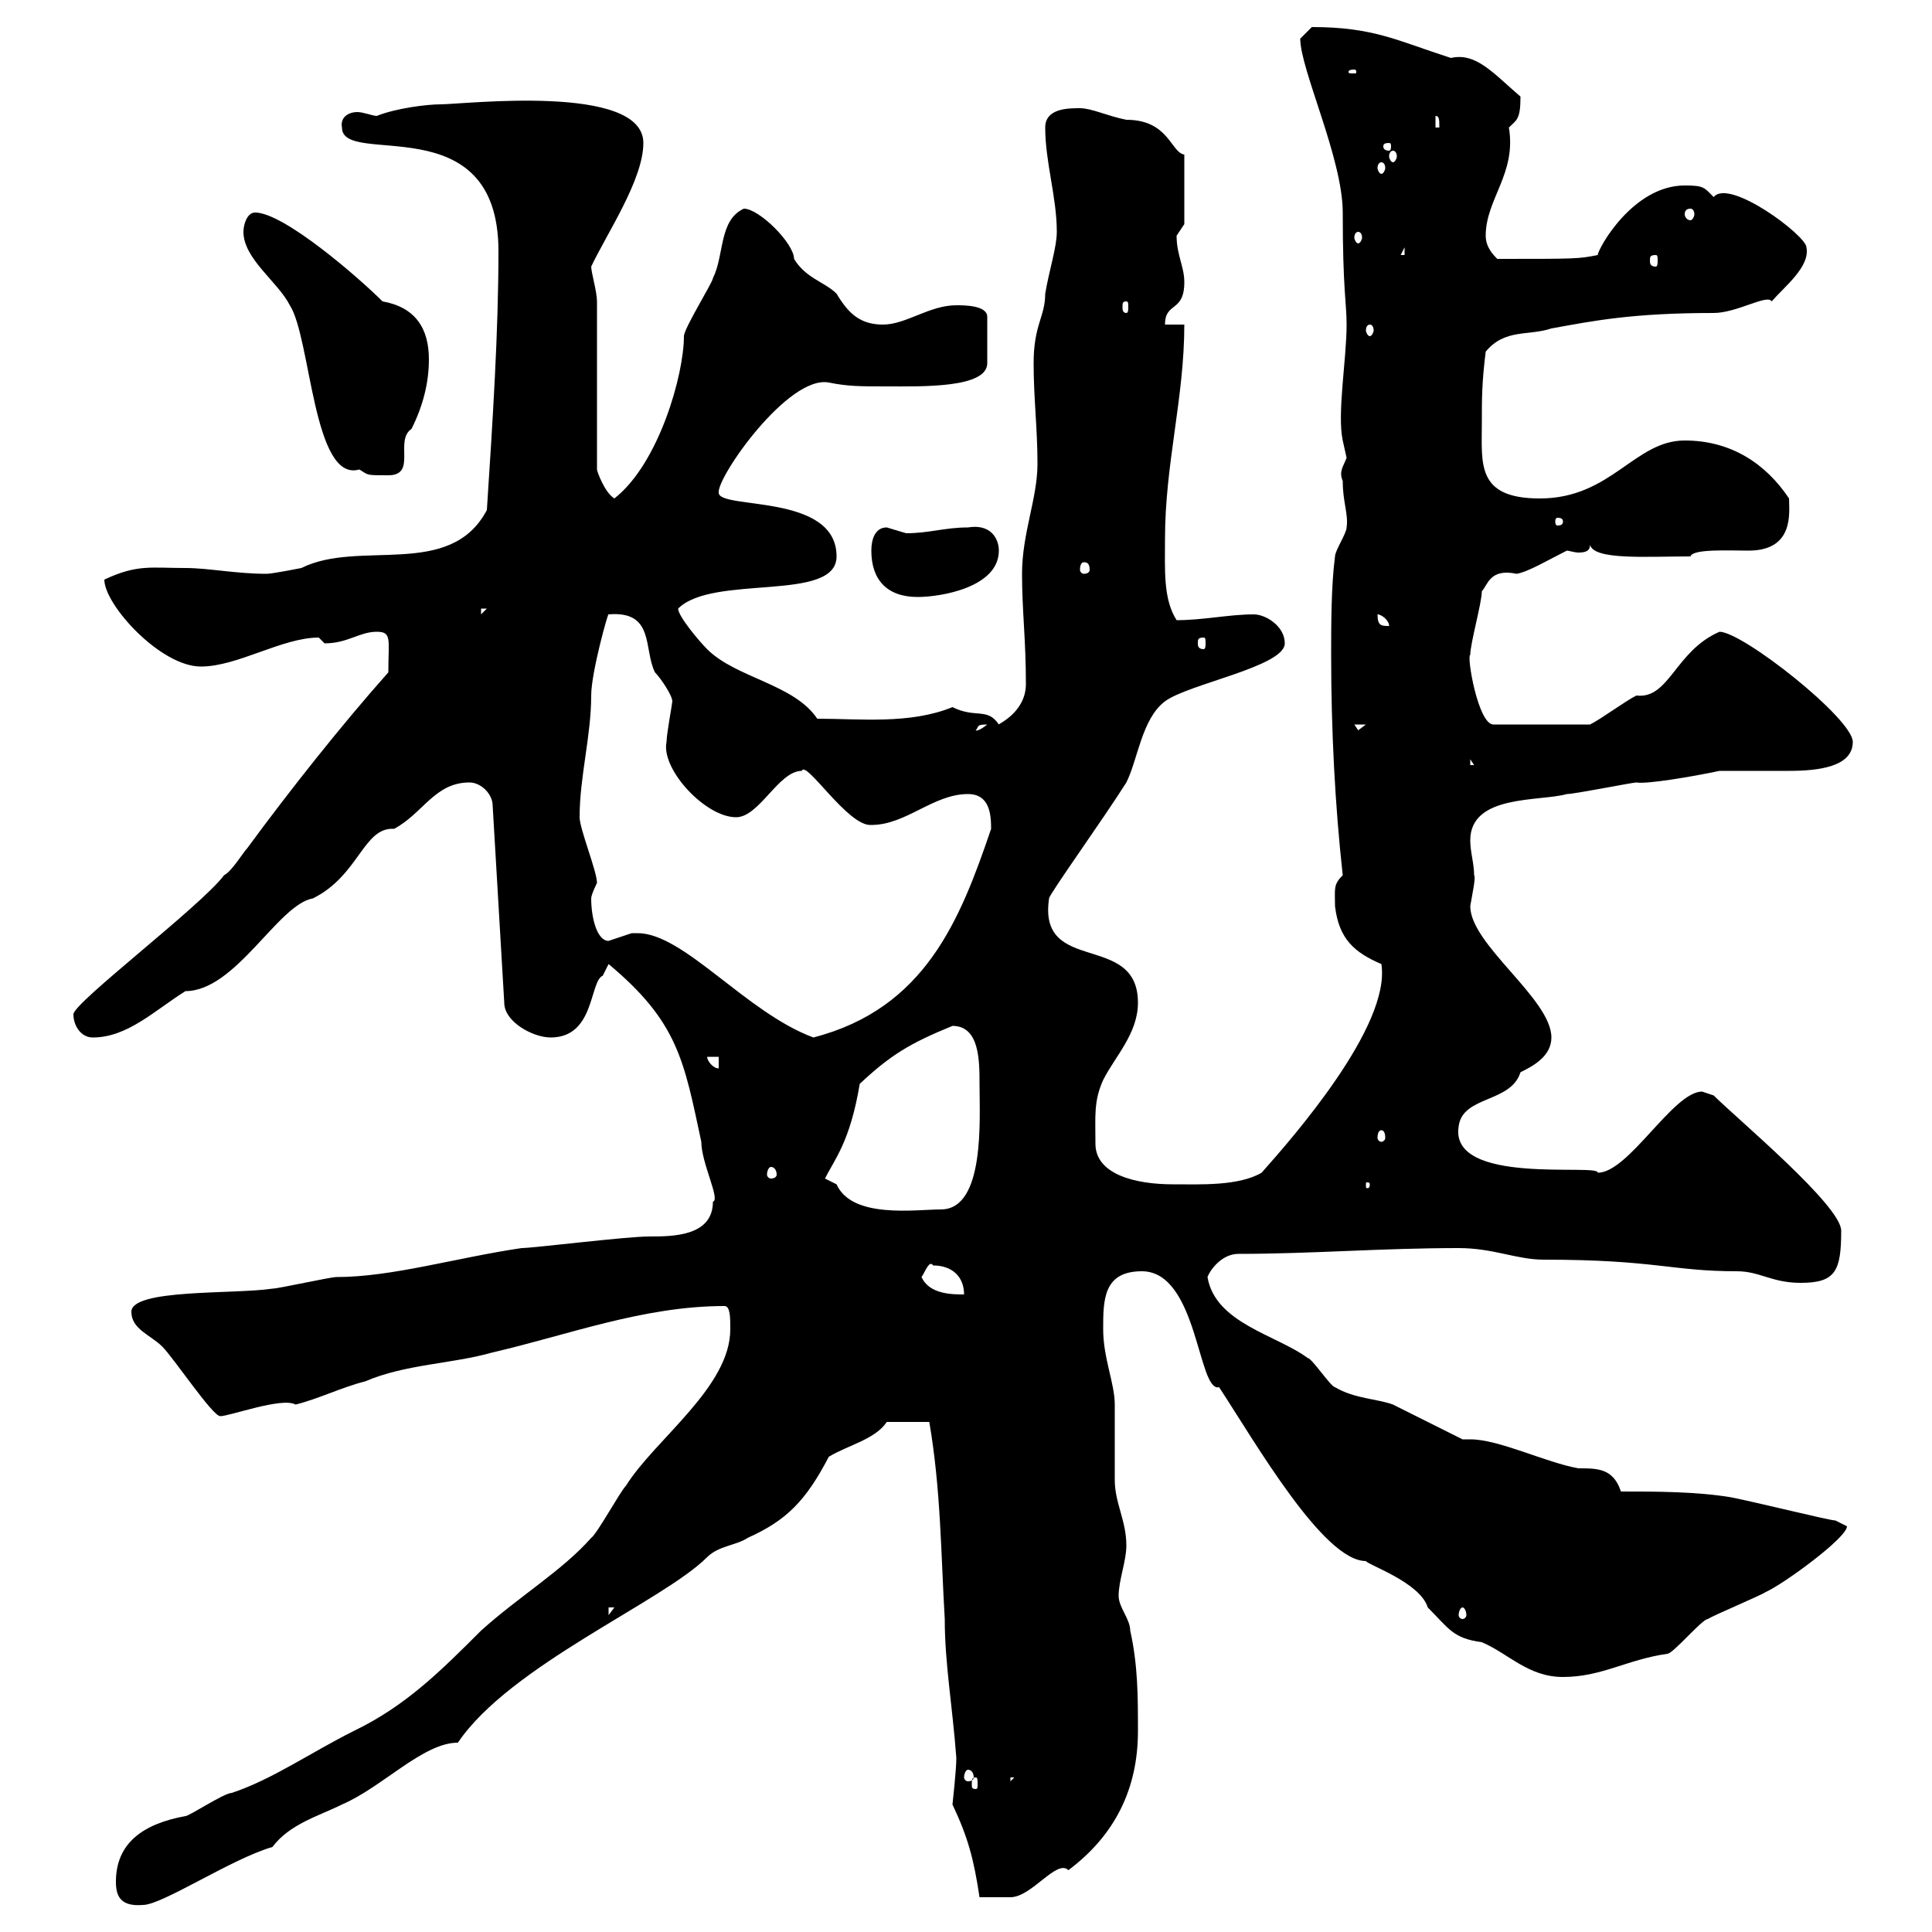 <svg xmlns="http://www.w3.org/2000/svg" xmlns:xlink="http://www.w3.org/1999/xlink" width="300" height="300"><path d="M18 292.20C18 294.30 18.60 296.10 22.20 295.80C25.20 295.80 36 288.60 42.30 286.80C45 283.20 49.50 282 53.10 280.20C59.40 277.50 65.70 270.60 71.10 270.60C79.20 258.60 102.90 248.70 109.80 241.80C111.60 240 114.30 240 116.10 238.80C122.10 236.10 125.10 233.10 128.70 226.20C131.70 224.40 135.90 223.50 137.70 220.80L144.30 220.80C146.10 231.30 146.10 241.20 146.70 251.40C146.70 258.30 147.90 264.90 148.50 273C148.50 274.80 147.90 280.20 147.90 280.20C150.30 285.30 151.20 288.60 152.10 294.60C153.60 294.60 156.60 294.60 156.90 294.60C160.20 294.60 164.10 288.60 165.90 290.40C173.10 285 176.70 277.80 176.70 268.80C176.70 263.40 176.70 258.60 175.50 253.20C175.50 251.40 173.70 249.60 173.70 247.80C173.70 245.40 174.90 242.40 174.90 240C174.90 236.10 173.10 233.40 173.10 229.80C173.10 228.90 173.10 219 173.10 218.10C173.10 214.80 171.30 210.90 171.30 206.40C171.30 201.90 171.30 197.40 177.30 197.40C186 197.40 186 216.30 189.30 215.40C195 224.10 205.50 242.40 212.10 242.40C212.40 243 220.50 245.70 221.70 249.60C225 252.90 225.60 254.40 230.10 255C234.30 256.80 237.30 260.40 242.70 260.40C248.70 260.40 252.60 257.70 258.90 256.80C259.80 256.80 264.30 251.40 265.20 251.40C266.10 250.80 273.30 247.80 274.20 247.20C276.90 246 286.80 238.80 286.80 237L285 236.10C284.10 236.10 273.30 233.40 268.80 232.50C263.40 231.60 257.10 231.60 251.70 231.60C250.50 228 248.10 228 245.10 228C240 227.10 232.80 223.50 228.30 223.50C227.70 223.50 227.40 223.50 227.10 223.50C225.30 222.60 218.10 219 216.30 218.10C213.90 217.20 210.30 217.20 207.30 215.40C206.70 215.40 203.70 210.90 203.10 210.90C198.30 207.30 188.70 205.50 187.50 198.30C187.80 197.40 189.60 194.70 192.30 194.70C203.70 194.70 214.50 193.80 226.50 193.80C231.90 193.80 235.50 195.60 239.70 195.60C257.10 195.60 259.50 197.40 269.70 197.40C273.30 197.40 275.10 199.20 279.60 199.20C285 199.20 285.90 197.40 285.90 191.10C285.90 187.20 269.70 173.70 266.10 170.10C266.10 170.10 264.30 169.50 264.30 169.50C259.80 169.50 252.90 182.10 248.10 182.10C248.40 180.60 225 184.20 226.50 174.90C227.10 170.10 234.60 171.30 236.10 166.50C237.90 165.60 240.90 164.10 240.90 161.10C240.90 155.10 228.30 146.70 228.30 140.70C228.60 138.90 229.20 136.20 228.90 135.90C228.90 134.10 228.30 132.30 228.30 130.50C228.30 123.30 239.10 124.50 243.30 123.30C244.50 123.30 253.50 121.50 254.10 121.50C255.60 121.80 262.80 120.60 267 119.70C268.80 119.70 276 119.70 277.80 119.70C282.30 119.70 287.70 119.10 287.70 115.20C287.70 111.60 270.60 98.10 267 98.10C260.10 101.10 259.20 108.60 254.10 108C252.30 108.90 248.70 111.60 246.90 112.50L231.90 112.50C229.50 112.50 227.70 101.70 228.30 101.70C228.30 99.90 230.10 93.60 230.10 91.80C231 90.90 231.30 88.20 235.50 89.10C237.30 88.80 240.30 87 243.30 85.50C243.60 85.50 244.50 85.80 245.10 85.80C246.30 85.80 246.90 85.50 246.90 84.60C247.50 87 255.60 86.40 262.50 86.40C262.80 85.20 268.50 85.50 271.50 85.50C278.70 85.50 277.80 79.50 277.80 77.40C274.20 72 268.80 68.40 261.60 68.40C253.80 68.40 250.20 77.40 239.10 77.40C229.20 77.40 230.10 72 230.10 65.70C230.10 61.80 230.10 59.40 230.70 54.60C233.70 51 237.30 52.20 240.90 51C247.50 49.80 253.50 48.60 266.10 48.60C269.70 48.60 274.50 45.60 275.10 46.80C277.20 44.40 281.10 41.40 280.50 38.40C280.50 36.60 268.50 27.60 266.10 30.60C264.60 29.10 264.60 28.80 261.60 28.80C253.50 28.80 248.10 38.70 248.10 39.60C245.10 40.20 244.80 40.20 232.50 40.20C231.90 39.60 230.70 38.40 230.70 36.60C230.70 30.90 235.50 27 234.30 19.80C235.50 18.60 236.10 18.60 236.10 15C231.90 11.40 229.20 8.10 225.30 9C216.90 6.30 213.30 4.20 203.70 4.20C203.70 4.20 201.90 6 201.90 6C201.90 10.80 208.50 24.60 208.50 33C208.50 45 209.10 47.10 209.10 50.40C209.10 55.80 207.60 64.20 208.50 68.40C208.50 68.40 209.10 71.10 209.10 71.10C208.50 72.60 207.90 73.20 208.50 74.70C208.50 78 209.40 79.80 209.10 81.90C209.10 82.80 207.30 85.50 207.30 86.40C206.70 90.90 206.70 97.20 206.70 101.70C206.70 113.40 207.30 125.10 208.50 135.90C207 137.40 207.30 138 207.30 140.70C207.90 145.80 210.30 147.90 214.50 149.70C216 159.30 200.70 176.70 195.90 182.10C192.30 184.20 186.30 183.90 182.10 183.90C176.40 183.90 170.10 182.40 170.10 177.60C170.10 173.40 169.80 171 171.30 167.70C173.10 164.10 176.70 160.50 176.70 155.70C176.70 144.60 161.10 151.50 162.90 139.50C162.90 138.90 171.30 127.20 174.90 121.50C176.70 117.90 177.30 111.60 180.90 108.90C184.50 106.20 199.50 103.50 199.50 99.90C199.50 97.20 196.50 95.40 194.70 95.40C190.80 95.40 186.90 96.30 182.70 96.30C180.60 93 180.90 88.50 180.90 83.70C180.90 72 183.90 61.80 183.90 50.40L180.90 50.40C180.90 46.80 183.90 48.60 183.90 43.80C183.90 41.40 182.70 39.60 182.70 36.60C182.70 36.60 183.90 34.80 183.90 34.80L183.90 24C181.80 23.70 181.50 18.60 174.90 18.60C171.90 18 169.50 16.80 167.70 16.80C165.90 16.80 162.30 16.80 162.30 19.80C162.30 25.20 164.10 30.60 164.10 36C164.10 38.40 162.90 42 162.30 45.60C162.30 49.20 160.50 50.40 160.50 56.40C160.50 61.80 161.10 66.60 161.10 72C161.10 77.40 158.70 82.80 158.70 89.10C158.70 94.80 159.30 99.30 159.30 106.20C159.30 110.70 154.80 112.50 155.10 112.50C153.30 109.80 151.50 111.60 147.90 109.80C141.30 112.50 133.50 111.60 126.90 111.60C123.30 106.20 114.30 105.30 109.80 100.80C108.60 99.60 105.30 95.70 105.30 94.50C110.70 89.10 129.90 93.60 129.90 86.40C129.90 76.50 111.60 79.20 111.60 76.50C111.30 74.10 122.40 58.20 128.70 59.40C131.70 60 133.50 60 137.70 60C143.10 60 153.30 60.30 153.30 56.40L153.30 49.20C153.30 47.40 149.70 47.40 148.50 47.40C144.30 47.40 140.70 50.40 137.10 50.40C133.50 50.40 131.70 48.60 129.90 45.60C128.10 43.80 125.10 43.20 123.30 40.20C123.30 37.80 117.90 32.40 115.50 32.40C111.60 34.20 112.50 39.60 110.70 43.20C110.70 43.80 106.20 51 106.20 52.20C106.20 58.20 102.30 72 95.40 77.40C93.90 76.50 92.70 73.20 92.70 72.90L92.70 46.80C92.70 45.30 91.80 42.30 91.80 41.40C94.20 36.30 99.90 27.90 99.90 22.20C99.90 12.90 72 16.20 68.40 16.20C66.30 16.20 61.50 16.80 58.50 18C57.90 18 56.40 17.40 55.50 17.40C54 17.40 52.80 18.30 53.10 19.80C53.10 26.10 77.40 16.20 77.40 39C77.40 51.60 76.50 65.40 75.60 79.20C69.90 90 55.80 83.70 46.80 88.20C46.80 88.20 42.30 89.10 41.40 89.10C36.60 89.10 32.40 88.20 28.80 88.20C23.40 88.20 21.30 87.60 16.20 90C16.20 93.90 24.90 103.50 31.20 103.50C36.90 103.50 43.80 99 49.50 99C49.50 99 50.40 99.90 50.40 99.90C54 99.90 55.80 98.10 58.50 98.10C60.90 98.10 60.30 99.30 60.30 104.40C53.10 112.50 45 122.70 38.40 131.70C37.80 132.30 36 135.30 34.80 135.90C31.20 140.70 11.40 155.70 11.40 157.50C11.40 159.30 12.60 161.10 14.40 161.10C19.80 161.10 24 156.90 28.80 153.90C36.60 153.90 43.20 140.40 48.60 139.50C55.80 135.90 56.40 128.40 61.20 128.70C65.70 126.30 67.50 121.50 72.90 121.50C74.70 121.50 76.50 123.30 76.50 125.10L78.30 155.70C78.30 158.70 82.80 161.10 85.50 161.10C92.40 161.10 91.50 152.40 93.60 151.50C93.60 151.50 94.50 149.70 94.50 149.70C105.30 158.70 106.20 164.70 108.90 177.30C108.90 180.60 111.90 186.30 110.70 186.60C110.70 192 104.40 192 100.80 192C97.20 192 82.80 193.80 81 193.80C70.80 195.30 60.90 198.30 52.20 198.30C51.30 198.30 43.20 200.10 42.30 200.10C36.30 201 20.40 200.10 20.40 203.70C20.40 206.40 23.40 207.30 25.20 209.10C27 210.90 33 219.90 34.20 219.90C35.70 219.90 43.80 216.90 45.90 218.10C49.50 217.20 53.10 215.40 56.70 214.50C63 211.80 70.20 211.80 76.50 210C88.20 207.30 99.90 202.80 112.50 202.80C113.40 202.80 113.40 204.60 113.40 206.40C113.40 215.40 101.70 223.50 97.20 230.70C96.30 231.60 92.70 238.20 91.80 238.80C87.30 243.90 80.70 247.80 74.70 253.20C68.40 259.50 63 264.90 54.90 268.80C48.30 272.10 42.30 276.30 36 278.40C34.80 278.40 29.40 282 28.80 282C22.20 283.20 18 286.20 18 292.20ZM151.50 276C151.80 276 151.80 276.30 151.80 277.20C151.80 277.50 151.80 277.80 151.50 277.80C150.90 277.80 150.90 277.50 150.90 277.20C150.90 276.30 150.90 276 151.50 276ZM156.90 276L157.50 276L156.90 276.60ZM150.30 274.80C150.90 274.80 151.20 275.40 151.20 276C151.20 276.30 150.90 276.60 150.30 276.60C150 276.60 149.70 276.30 149.70 276C149.70 275.40 150 274.80 150.30 274.80ZM94.50 249.60L95.40 249.60L94.50 250.80ZM227.10 249.60C227.40 249.60 227.70 250.20 227.70 250.80C227.70 251.10 227.40 251.40 227.10 251.40C226.80 251.40 226.50 251.10 226.50 250.80C226.50 250.20 226.80 249.60 227.10 249.60ZM143.10 198.30C143.70 197.40 144.30 195.60 144.90 196.50C147.90 196.50 149.70 198.30 149.70 201C147.90 201 144.30 201 143.10 198.30ZM128.10 183C129.60 180 132 177.30 133.50 168.30C138.30 163.80 141.30 162 147.90 159.30C152.10 159.30 152.10 164.70 152.10 168.30C152.10 173.70 153 187.80 146.10 187.80C142.20 187.80 132.30 189.30 129.90 183.90C129.90 183.90 128.10 183 128.10 183ZM212.70 183.90C212.70 184.50 212.40 184.50 212.40 184.50C212.10 184.50 212.10 184.50 212.10 183.90C212.10 183.60 212.10 183.60 212.40 183.60C212.40 183.60 212.70 183.60 212.70 183.90ZM119.70 181.20C120.30 181.20 120.60 181.80 120.60 182.40C120.60 182.70 120.30 183 119.70 183C119.40 183 119.10 182.70 119.10 182.40C119.10 181.80 119.40 181.20 119.70 181.20ZM214.50 175.50C214.80 175.50 215.10 175.80 215.10 176.70C215.10 177 214.80 177.30 214.50 177.30C214.20 177.30 213.90 177 213.90 176.70C213.90 175.80 214.20 175.50 214.50 175.50ZM109.80 164.10L111.60 164.10L111.60 165.90C110.70 165.90 109.80 164.70 109.80 164.10ZM99 144.90C99 144.90 98.10 144.90 98.10 144.90C98.10 144.90 94.50 146.10 94.50 146.10C92.70 146.10 91.80 142.50 91.80 139.50C91.80 138.90 92.70 137.10 92.70 137.10C92.70 135.30 90 128.70 90 126.90C90 120.60 91.80 114.30 91.80 108C91.80 104.40 94.50 94.80 94.50 95.40C101.70 94.80 99.90 100.80 101.70 104.40C102.60 105.30 104.40 108 104.40 108.90C104.40 109.20 103.50 114 103.50 115.20C102.60 119.40 109.50 126.90 114.30 126.90C117.90 126.90 120.90 119.70 124.50 119.70C125.10 117.90 131.70 128.40 135.30 128.10C140.70 128.10 144.90 123.30 150.30 123.30C153.60 123.30 153.90 126.30 153.90 128.70C149.10 142.80 143.70 156.60 126.30 161.10C115.80 157.20 106.20 144.90 99 144.90ZM228.30 117.90L228.90 118.80L228.30 118.80ZM153.30 112.50C151.80 113.70 151.50 113.40 151.50 113.40C152.10 112.80 151.50 112.50 153.30 112.50ZM210.30 112.50L212.10 112.50L210.90 113.40ZM186.90 99C187.20 99 187.20 99.30 187.20 99.90C187.20 100.20 187.20 100.80 186.90 100.80C186 100.80 186 100.20 186 99.90C186 99.30 186 99 186.90 99ZM213.90 95.40C214.50 95.40 215.70 96.30 215.70 97.20C214.50 97.20 213.90 97.20 213.90 95.40ZM74.70 94.50L75.60 94.50L74.70 95.40ZM135.30 85.50C135.30 90 137.70 92.70 142.50 92.70C146.10 92.70 155.10 91.20 155.10 85.50C155.10 83.70 153.90 81.30 150.30 81.90C146.70 81.90 144.30 82.80 140.70 82.80C140.70 82.80 137.70 81.90 137.70 81.90C135.90 81.90 135.30 83.70 135.30 85.50ZM168.30 87.30C168.90 87.30 169.20 87.60 169.20 88.50C169.20 88.80 168.90 89.10 168.30 89.10C168 89.10 167.70 88.80 167.70 88.50C167.70 87.60 168 87.30 168.30 87.30ZM242.70 81C242.70 81.60 242.10 81.60 241.80 81.60C241.80 81.60 241.50 81.60 241.50 81C241.50 80.40 241.80 80.40 241.80 80.40C242.10 80.40 242.70 80.40 242.70 81ZM37.80 36C37.80 40.20 43.20 43.80 45 47.40C48.30 52.50 48.60 75 55.80 72.90C57.30 73.80 56.70 73.80 60.30 73.80C64.80 73.80 61.20 68.40 63.90 66.60C65.70 63 66.60 59.40 66.60 55.80C66.60 51 64.50 47.70 59.40 46.80C55.80 43.20 44.10 33 39.60 33C38.40 33 37.80 34.80 37.80 36ZM212.70 50.40C213 50.40 213.30 50.70 213.30 51.30C213.30 51.60 213 52.20 212.70 52.20C212.40 52.20 212.10 51.60 212.10 51.30C212.10 50.70 212.40 50.40 212.70 50.40ZM174.90 46.80C175.20 46.80 175.20 47.10 175.20 47.70C175.20 48 175.20 48.60 174.90 48.60C174.30 48.60 174.30 48 174.30 47.70C174.30 47.10 174.30 46.80 174.90 46.80ZM257.10 39.60C257.40 39.60 257.40 39.90 257.40 40.50C257.40 40.80 257.40 41.40 257.10 41.40C256.20 41.40 256.20 40.80 256.20 40.50C256.20 39.90 256.20 39.60 257.10 39.60ZM218.10 38.40L218.10 39.60L217.50 39.60ZM210.90 36C211.20 36 211.50 36.30 211.50 36.90C211.50 37.20 211.20 37.80 210.90 37.80C210.60 37.80 210.30 37.20 210.30 36.90C210.30 36.30 210.60 36 210.90 36ZM262.50 32.40C262.80 32.40 263.10 32.70 263.10 33.30C263.10 33.60 262.80 34.20 262.50 34.20C261.90 34.20 261.60 33.60 261.60 33.30C261.60 32.70 261.90 32.40 262.50 32.40ZM214.50 25.20C214.80 25.20 215.10 25.50 215.10 26.10C215.10 26.40 214.80 27 214.50 27C214.20 27 213.90 26.40 213.90 26.10C213.90 25.50 214.20 25.20 214.50 25.20ZM216.30 23.40C216.60 23.40 216.90 23.70 216.90 24.30C216.90 24.60 216.60 25.20 216.30 25.20C216 25.20 215.70 24.60 215.70 24.30C215.70 23.70 216 23.40 216.30 23.40ZM215.70 22.20C216 22.20 216 22.50 216 22.80C216 22.80 216 23.40 215.70 23.40C214.80 23.40 214.80 22.80 214.80 22.80C214.80 22.50 214.80 22.20 215.70 22.20ZM222.90 18C223.50 18 223.50 18.60 223.50 19.80L222.90 19.80ZM210.30 10.80C210.60 10.80 210.60 11.10 210.60 11.10C210.60 11.40 210.60 11.40 210.30 11.40C209.40 11.40 209.40 11.40 209.40 11.10C209.40 11.10 209.40 10.80 210.30 10.80Z"/></svg>